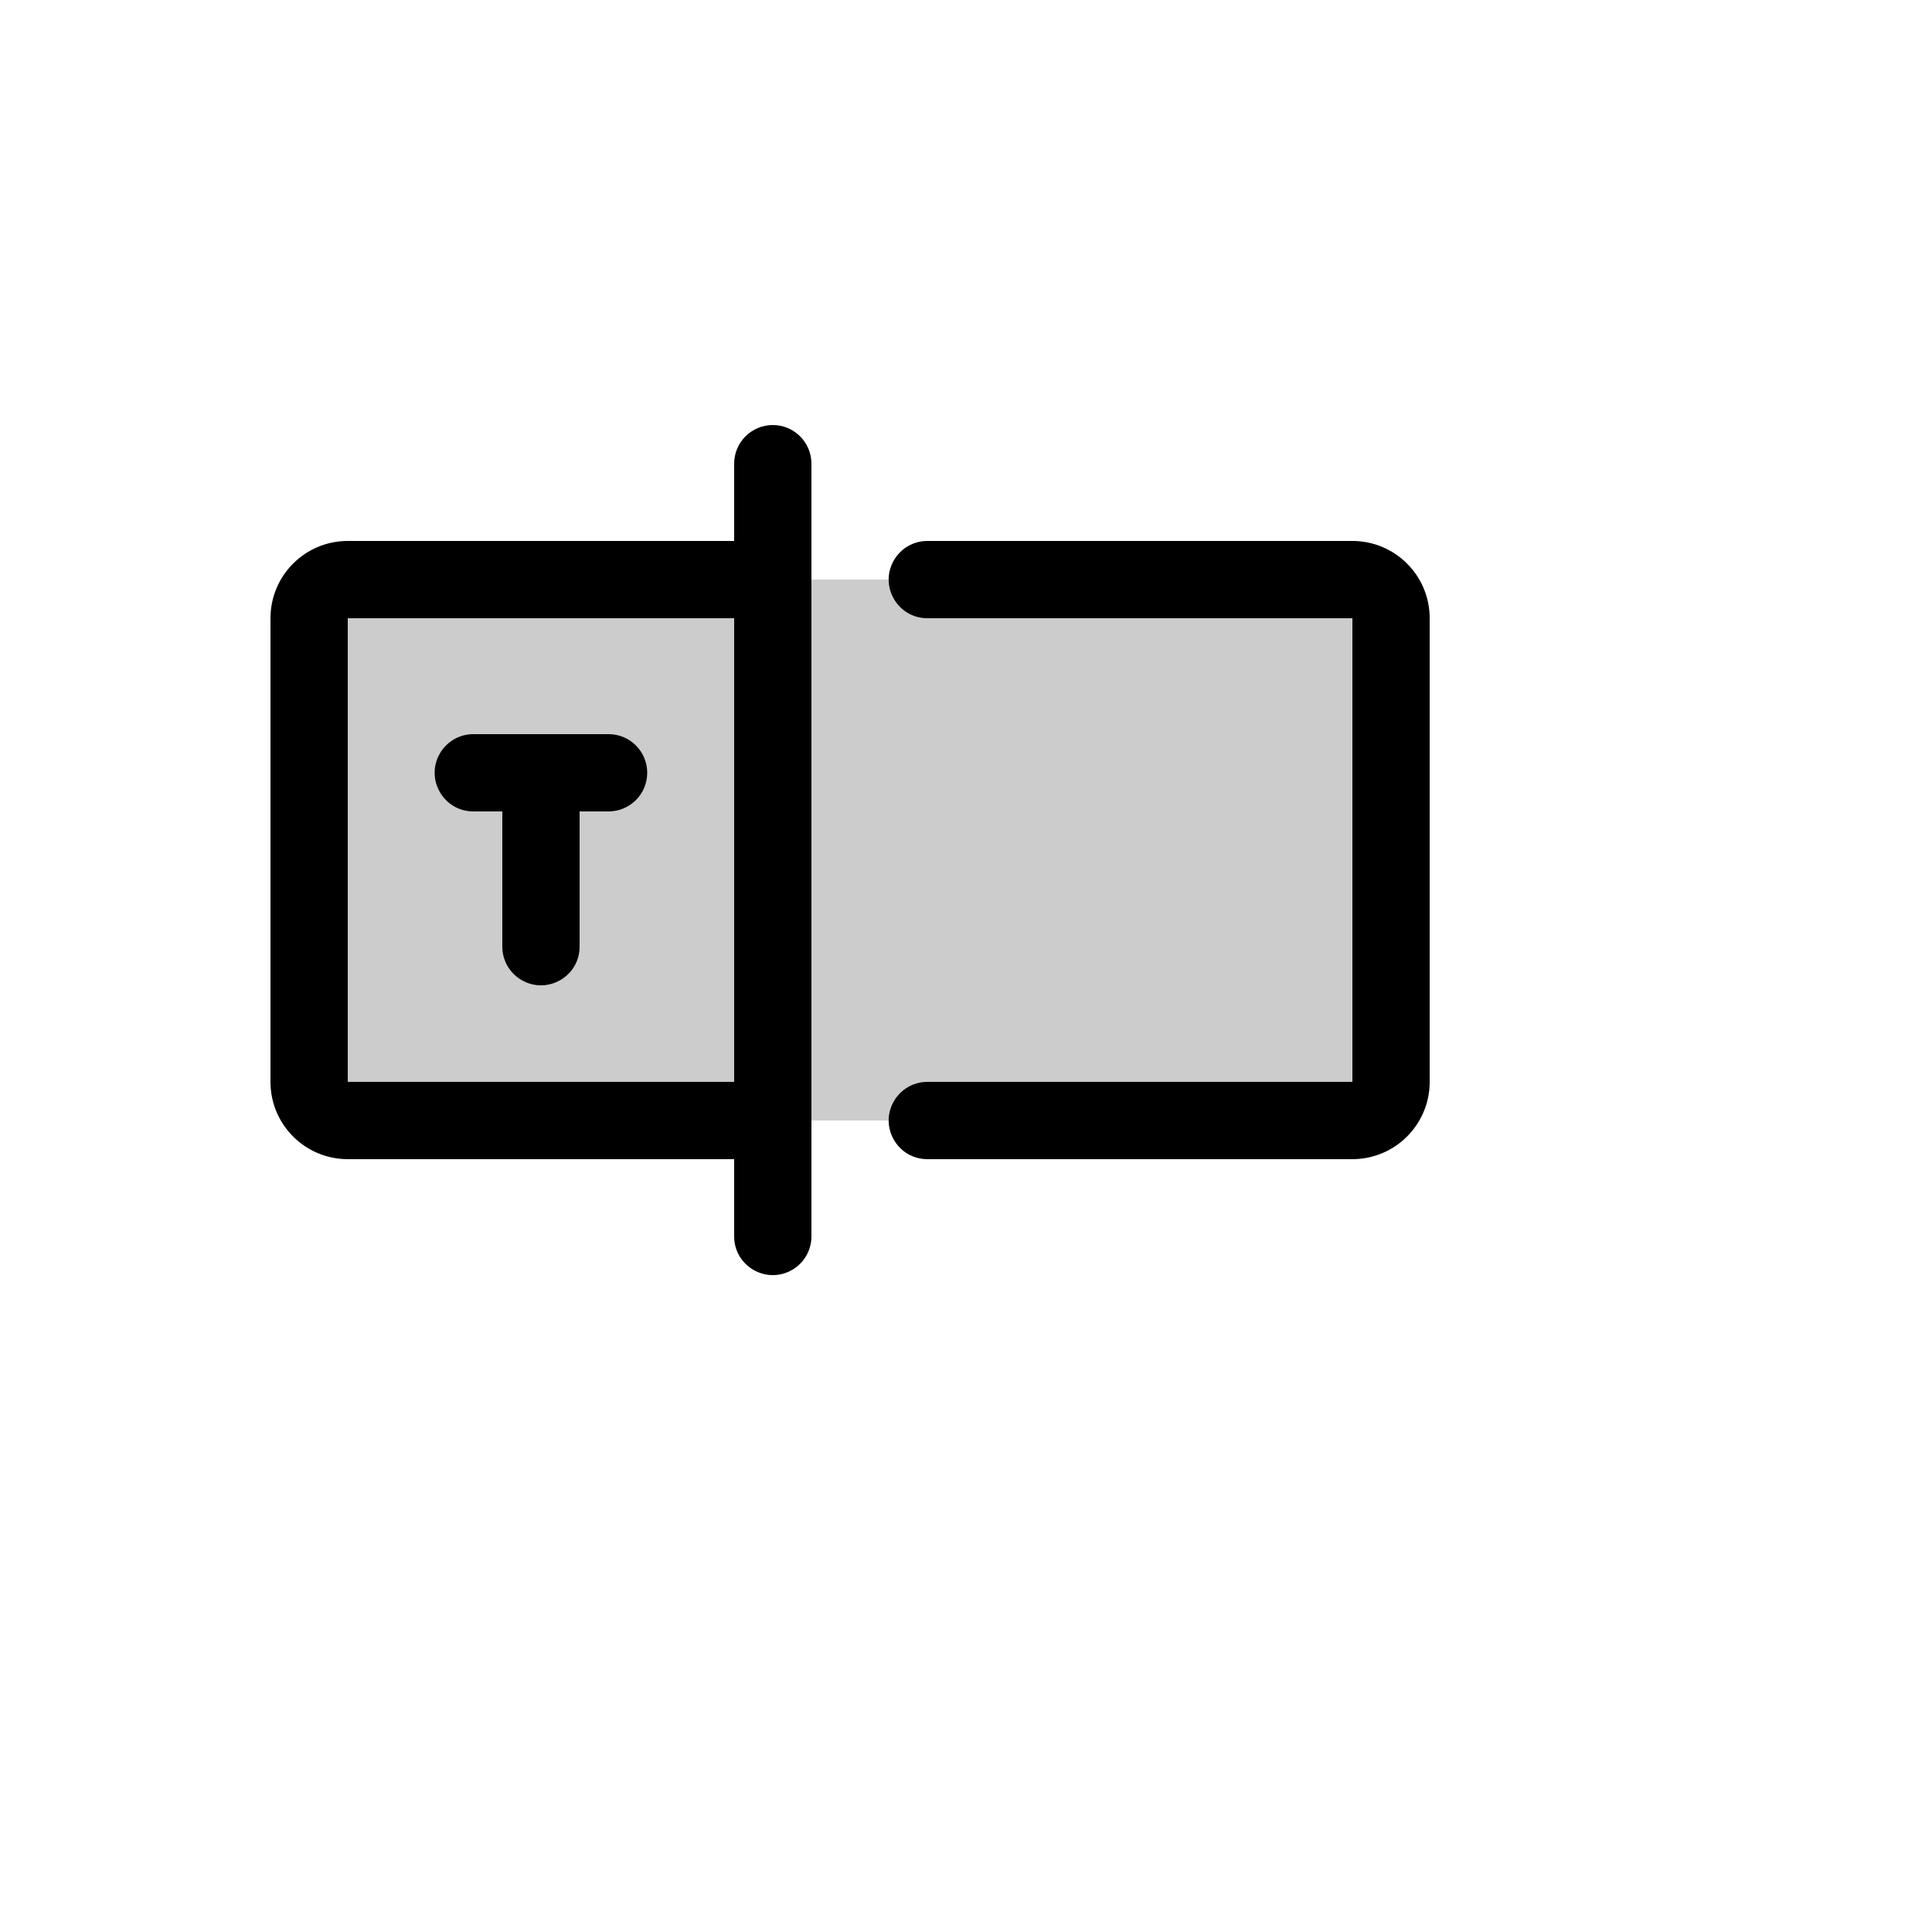 <svg xmlns="http://www.w3.org/2000/svg" version="1.1" xmlns:xlink="http://www.w3.org/1999/xlink" width="100%" height="100%" id="svgWorkerArea" viewBox="-25 -25 625 625" xmlns:idraw="https://idraw.muisca.co" style="background: white;"><defs id="defsdoc"><pattern id="patternBool" x="0" y="0" width="10" height="10" patternUnits="userSpaceOnUse" patternTransform="rotate(35)"><circle cx="5" cy="5" r="4" style="stroke: none;fill: #ff000070;"></circle></pattern></defs><g id="fileImp-221959134" class="cosito"><path id="pathImp-940825688" opacity="0.2" class="grouped" d="M425 174.996C425 174.996 425 324.986 425 324.986 425 331.889 419.404 337.485 412.5 337.485 412.5 337.485 87.5 337.485 87.5 337.485 80.596 337.485 75 331.889 75 324.986 75 324.986 75 174.996 75 174.996 75 168.093 80.596 162.497 87.5 162.497 87.5 162.497 412.5 162.497 412.5 162.497 419.404 162.497 425 168.093 425 174.996 425 174.996 425 174.996 425 174.996"></path><path id="pathImp-888949376" class="grouped" d="M225 112.5C218.096 112.5 212.5 118.096 212.5 124.999 212.5 124.999 212.5 149.997 212.5 149.998 212.5 149.997 87.5 149.997 87.5 149.998 73.693 149.997 62.5 161.19 62.5 174.996 62.5 174.996 62.5 324.986 62.5 324.986 62.5 338.792 73.693 349.984 87.5 349.984 87.5 349.984 212.5 349.984 212.5 349.984 212.5 349.984 212.5 374.982 212.5 374.982 212.5 384.604 222.917 390.618 231.25 385.807 235.118 383.574 237.5 379.448 237.5 374.982 237.5 374.982 237.5 124.999 237.5 124.999 237.5 118.096 231.904 112.5 225 112.5 225 112.5 225 112.5 225 112.5M87.5 324.986C87.5 324.986 87.5 174.996 87.5 174.996 87.5 174.996 212.5 174.996 212.5 174.996 212.5 174.996 212.5 324.986 212.5 324.986 212.5 324.986 87.5 324.986 87.5 324.986M437.5 174.996C437.5 174.996 437.5 324.986 437.5 324.986 437.5 338.792 426.307 349.984 412.5 349.984 412.5 349.984 275 349.984 275 349.984 265.377 349.984 259.363 339.568 264.175 331.235 266.408 327.368 270.534 324.986 275 324.986 275 324.986 412.5 324.986 412.5 324.986 412.5 324.986 412.5 174.996 412.5 174.996 412.5 174.996 275 174.996 275 174.996 265.377 174.996 259.363 164.58 264.175 156.247 266.408 152.38 270.534 149.997 275 149.998 275 149.997 412.5 149.997 412.5 149.998 426.307 149.997 437.5 161.19 437.5 174.996 437.5 174.996 437.5 174.996 437.5 174.996M184.375 224.992C184.375 231.895 178.779 237.492 171.875 237.492 171.875 237.492 162.5 237.492 162.5 237.492 162.5 237.492 162.5 281.238 162.5 281.239 162.5 290.86 152.083 296.874 143.75 292.063 139.882 289.83 137.5 285.704 137.5 281.239 137.5 281.238 137.5 237.492 137.5 237.492 137.5 237.492 128.125 237.492 128.125 237.492 118.502 237.492 112.488 227.076 117.3 218.743 119.533 214.875 123.659 212.493 128.125 212.493 128.125 212.493 171.875 212.493 171.875 212.493 178.779 212.493 184.375 218.089 184.375 224.992 184.375 224.992 184.375 224.992 184.375 224.992"></path></g></svg>